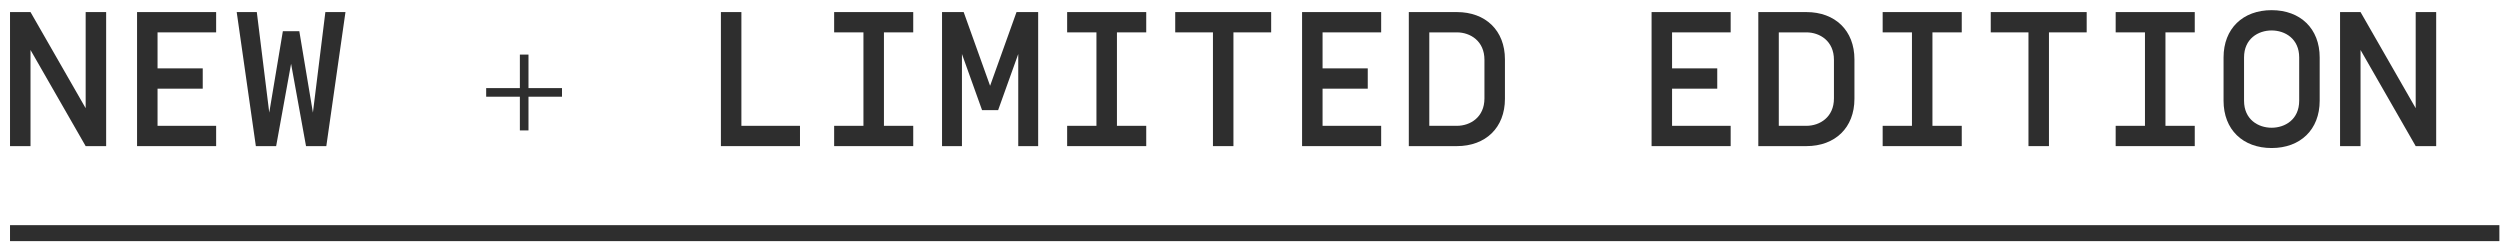 <svg xmlns="http://www.w3.org/2000/svg" fill="none" viewBox="0 0 235 23" height="23" width="235">
<path fill="#2E2E2E" d="M9.978 1.135V13.735H8.052L2.868 4.699V13.735H0.942V1.135H2.868L8.052 10.171V1.135H9.978Z"></path>
<path fill="#2E2E2E" d="M14.809 3.043V6.427H19.057V8.335H14.809V11.827H20.317V13.735H12.883V1.135H20.317V3.043H14.809Z"></path>
<path fill="#2E2E2E" d="M28.136 2.935L29.414 10.585L30.584 1.135H32.474L30.674 13.735H28.766L27.362 5.995L25.958 13.735H24.05L22.25 1.135H24.14L25.31 10.585L26.588 2.935H28.136Z"></path>
<path fill="#2E2E2E" d="M48.868 12.259V9.091H45.7V8.281H48.868V5.131H49.678V8.281H52.828V9.091H49.678V12.259H48.868Z"></path>
<path fill="#2E2E2E" d="M67.765 13.735V1.135H69.691V11.827H75.199V13.735H67.765Z"></path>
<path fill="#2E2E2E" d="M85.844 3.043H83.09V11.827H85.844V13.735H78.41V11.827H81.164V3.043H78.41V1.135H85.844V3.043Z"></path>
<path fill="#2E2E2E" d="M93.069 8.065L95.553 1.135H97.587V13.735H95.715V5.077L93.825 10.351H92.313L90.423 5.077V13.735H88.551V1.135H90.585L93.069 8.065Z"></path>
<path fill="#2E2E2E" d="M107.746 3.043H104.992V11.827H107.746V13.735H100.312V11.827H103.066V3.043H100.312V1.135H107.746V3.043Z"></path>
<path fill="#2E2E2E" d="M119.489 3.043H115.943V13.735H114.017V3.043H110.471V1.135H119.489V3.043Z"></path>
<path fill="#2E2E2E" d="M124.321 3.043V6.427H128.569V8.335H124.321V11.827H129.829V13.735H122.395V1.135H129.829V3.043H124.321Z"></path>
<path fill="#2E2E2E" d="M136.946 13.735H132.428V1.135H136.946C139.646 1.135 141.464 2.863 141.464 5.581V9.289C141.464 12.007 139.646 13.735 136.946 13.735ZM134.354 11.827H136.946C138.206 11.827 139.538 11.017 139.538 9.253V5.617C139.538 3.853 138.206 3.043 136.946 3.043H134.354V11.827Z"></path>
<path fill="#2E2E2E" d="M157.174 3.043V6.427H161.422V8.335H157.174V11.827H162.682V13.735H155.248V1.135H162.682V3.043H157.174Z"></path>
<path fill="#2E2E2E" d="M169.799 13.735H165.281V1.135H169.799C172.499 1.135 174.317 2.863 174.317 5.581V9.289C174.317 12.007 172.499 13.735 169.799 13.735ZM167.207 11.827H169.799C171.059 11.827 172.391 11.017 172.391 9.253V5.617C172.391 3.853 171.059 3.043 169.799 3.043H167.207V11.827Z"></path>
<path fill="#2E2E2E" d="M184.404 3.043H181.65V11.827H184.404V13.735H176.97V11.827H179.724V3.043H176.97V1.135H184.404V3.043Z"></path>
<path fill="#2E2E2E" d="M196.148 3.043H192.602V13.735H190.676V3.043H187.13V1.135H196.148V3.043Z"></path>
<path fill="#2E2E2E" d="M206.307 3.043H203.553V11.827H206.307V13.735H198.873V11.827H201.627V3.043H198.873V1.135H206.307V3.043Z"></path>
<path fill="#2E2E2E" d="M216.124 9.469V5.401C216.124 3.637 214.792 2.863 213.532 2.863C212.272 2.863 210.94 3.637 210.94 5.401V9.469C210.94 11.233 212.272 12.007 213.532 12.007C214.792 12.007 216.124 11.233 216.124 9.469ZM209.014 9.469V5.401C209.014 2.683 210.832 0.955 213.532 0.955C216.232 0.955 218.05 2.683 218.05 5.401V9.469C218.05 12.187 216.232 13.915 213.532 13.915C210.832 13.915 209.014 12.187 209.014 9.469Z"></path>
<path fill="#2E2E2E" d="M229.001 1.135V13.735H227.075L221.891 4.699V13.735H219.965V1.135H221.891L227.075 10.171V1.135H229.001Z"></path>
<path stroke-width="1.5" stroke="#2E2E2E" d="M0.942 21.915H234.942"></path>
</svg>
